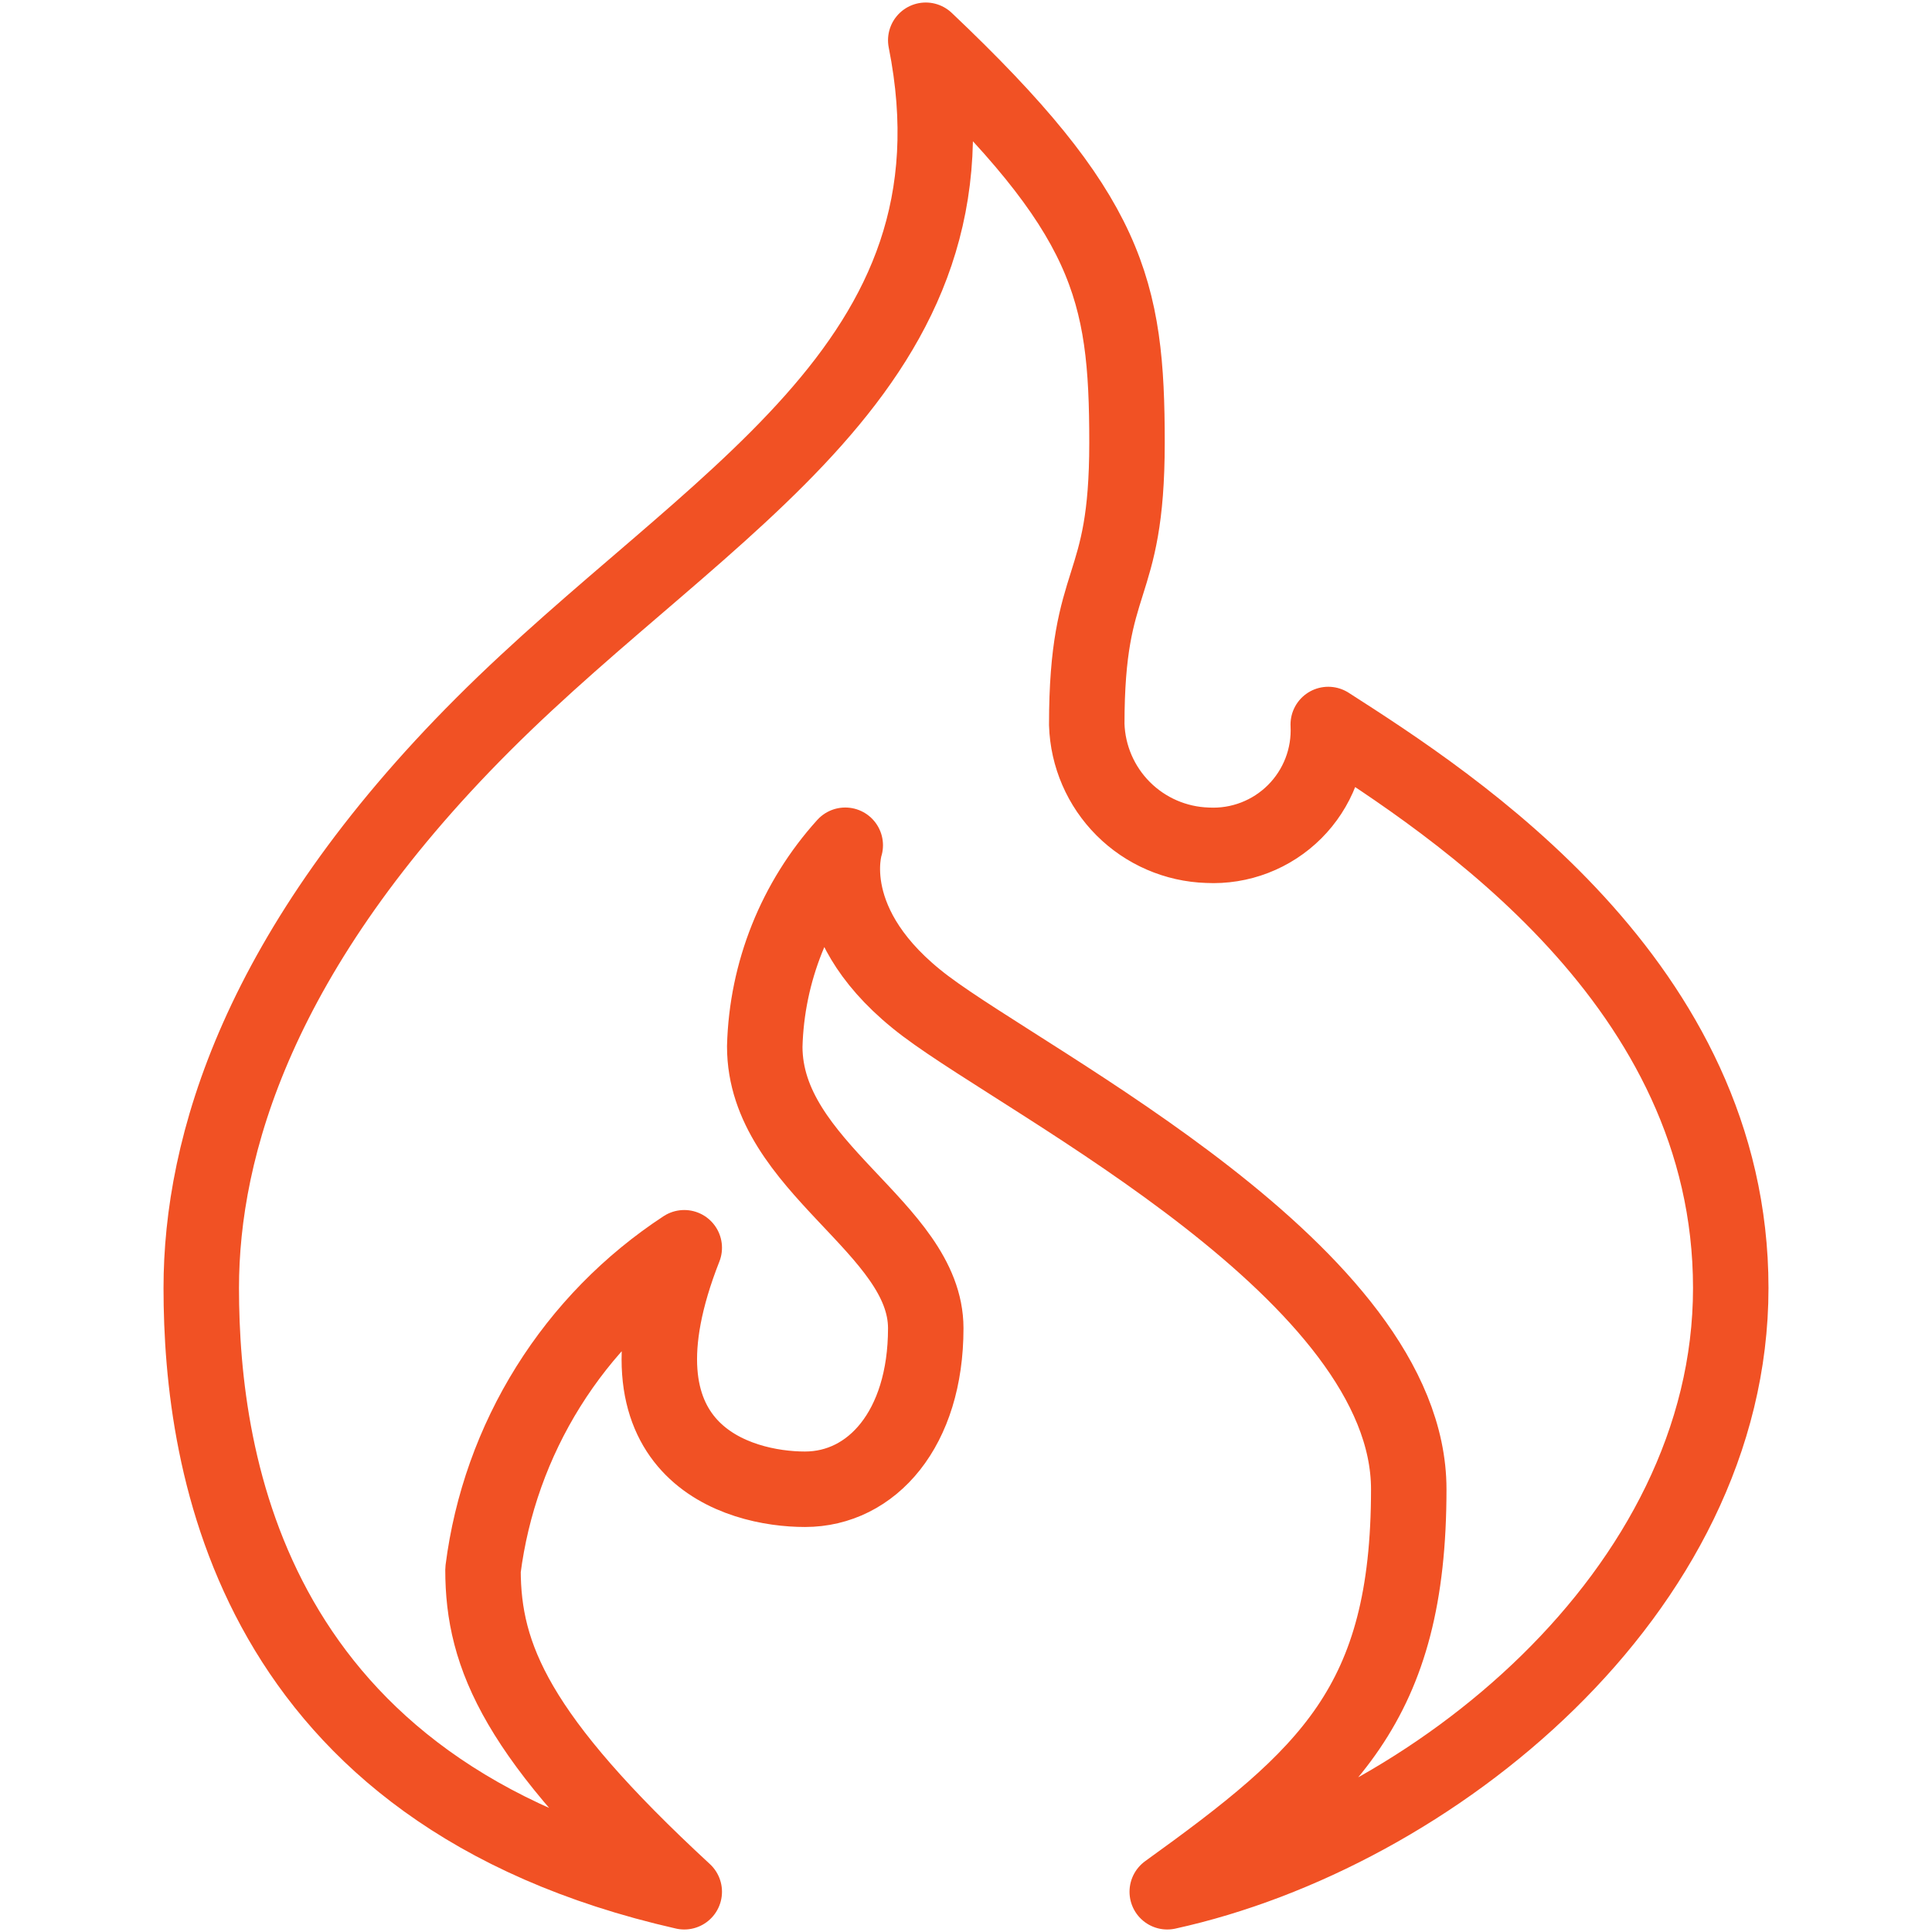 <svg width="512" height="512" viewBox="0 0 512 512" fill="none" xmlns="http://www.w3.org/2000/svg">
<path d="M309.334 501.334C379.307 485.974 458.667 421.974 458.667 341.334C458.667 260.694 385.281 213.334 352.001 192C352.215 196.259 351.534 200.516 350.001 204.495C348.469 208.474 346.119 212.088 343.104 215.104C340.089 218.119 336.475 220.469 332.495 222.001C328.516 223.533 324.26 224.214 320.001 224C311.598 223.733 303.613 220.276 297.669 214.332C291.725 208.388 288.268 200.403 288.001 192C288.001 151.254 298.667 158.08 298.667 117.334C298.667 76.587 293.974 56.747 245.334 10.667C262.614 97.28 187.734 132.267 128.001 192C68.267 251.734 53.334 304 53.334 341.334C53.334 388.48 66.774 475.307 181.334 501.334C136.961 460.374 128.001 439.04 128.001 416C130.19 398.766 136.092 382.211 145.3 367.479C154.507 352.747 166.802 340.187 181.334 330.667C160.001 384.854 195.627 394.667 213.334 394.667C231.041 394.667 245.334 378.667 245.334 352C245.334 325.334 202.667 309.334 202.667 277.334C203.184 257.579 210.751 238.662 224.001 224C224.001 224 216.961 245.334 245.334 266.667C273.707 288 373.334 337.707 373.334 394.667C373.334 451.627 352.001 470.614 309.334 501.334Z" stroke="#F15124" stroke-width="20" stroke-linecap="round" stroke-linejoin="round"/>
</svg>
